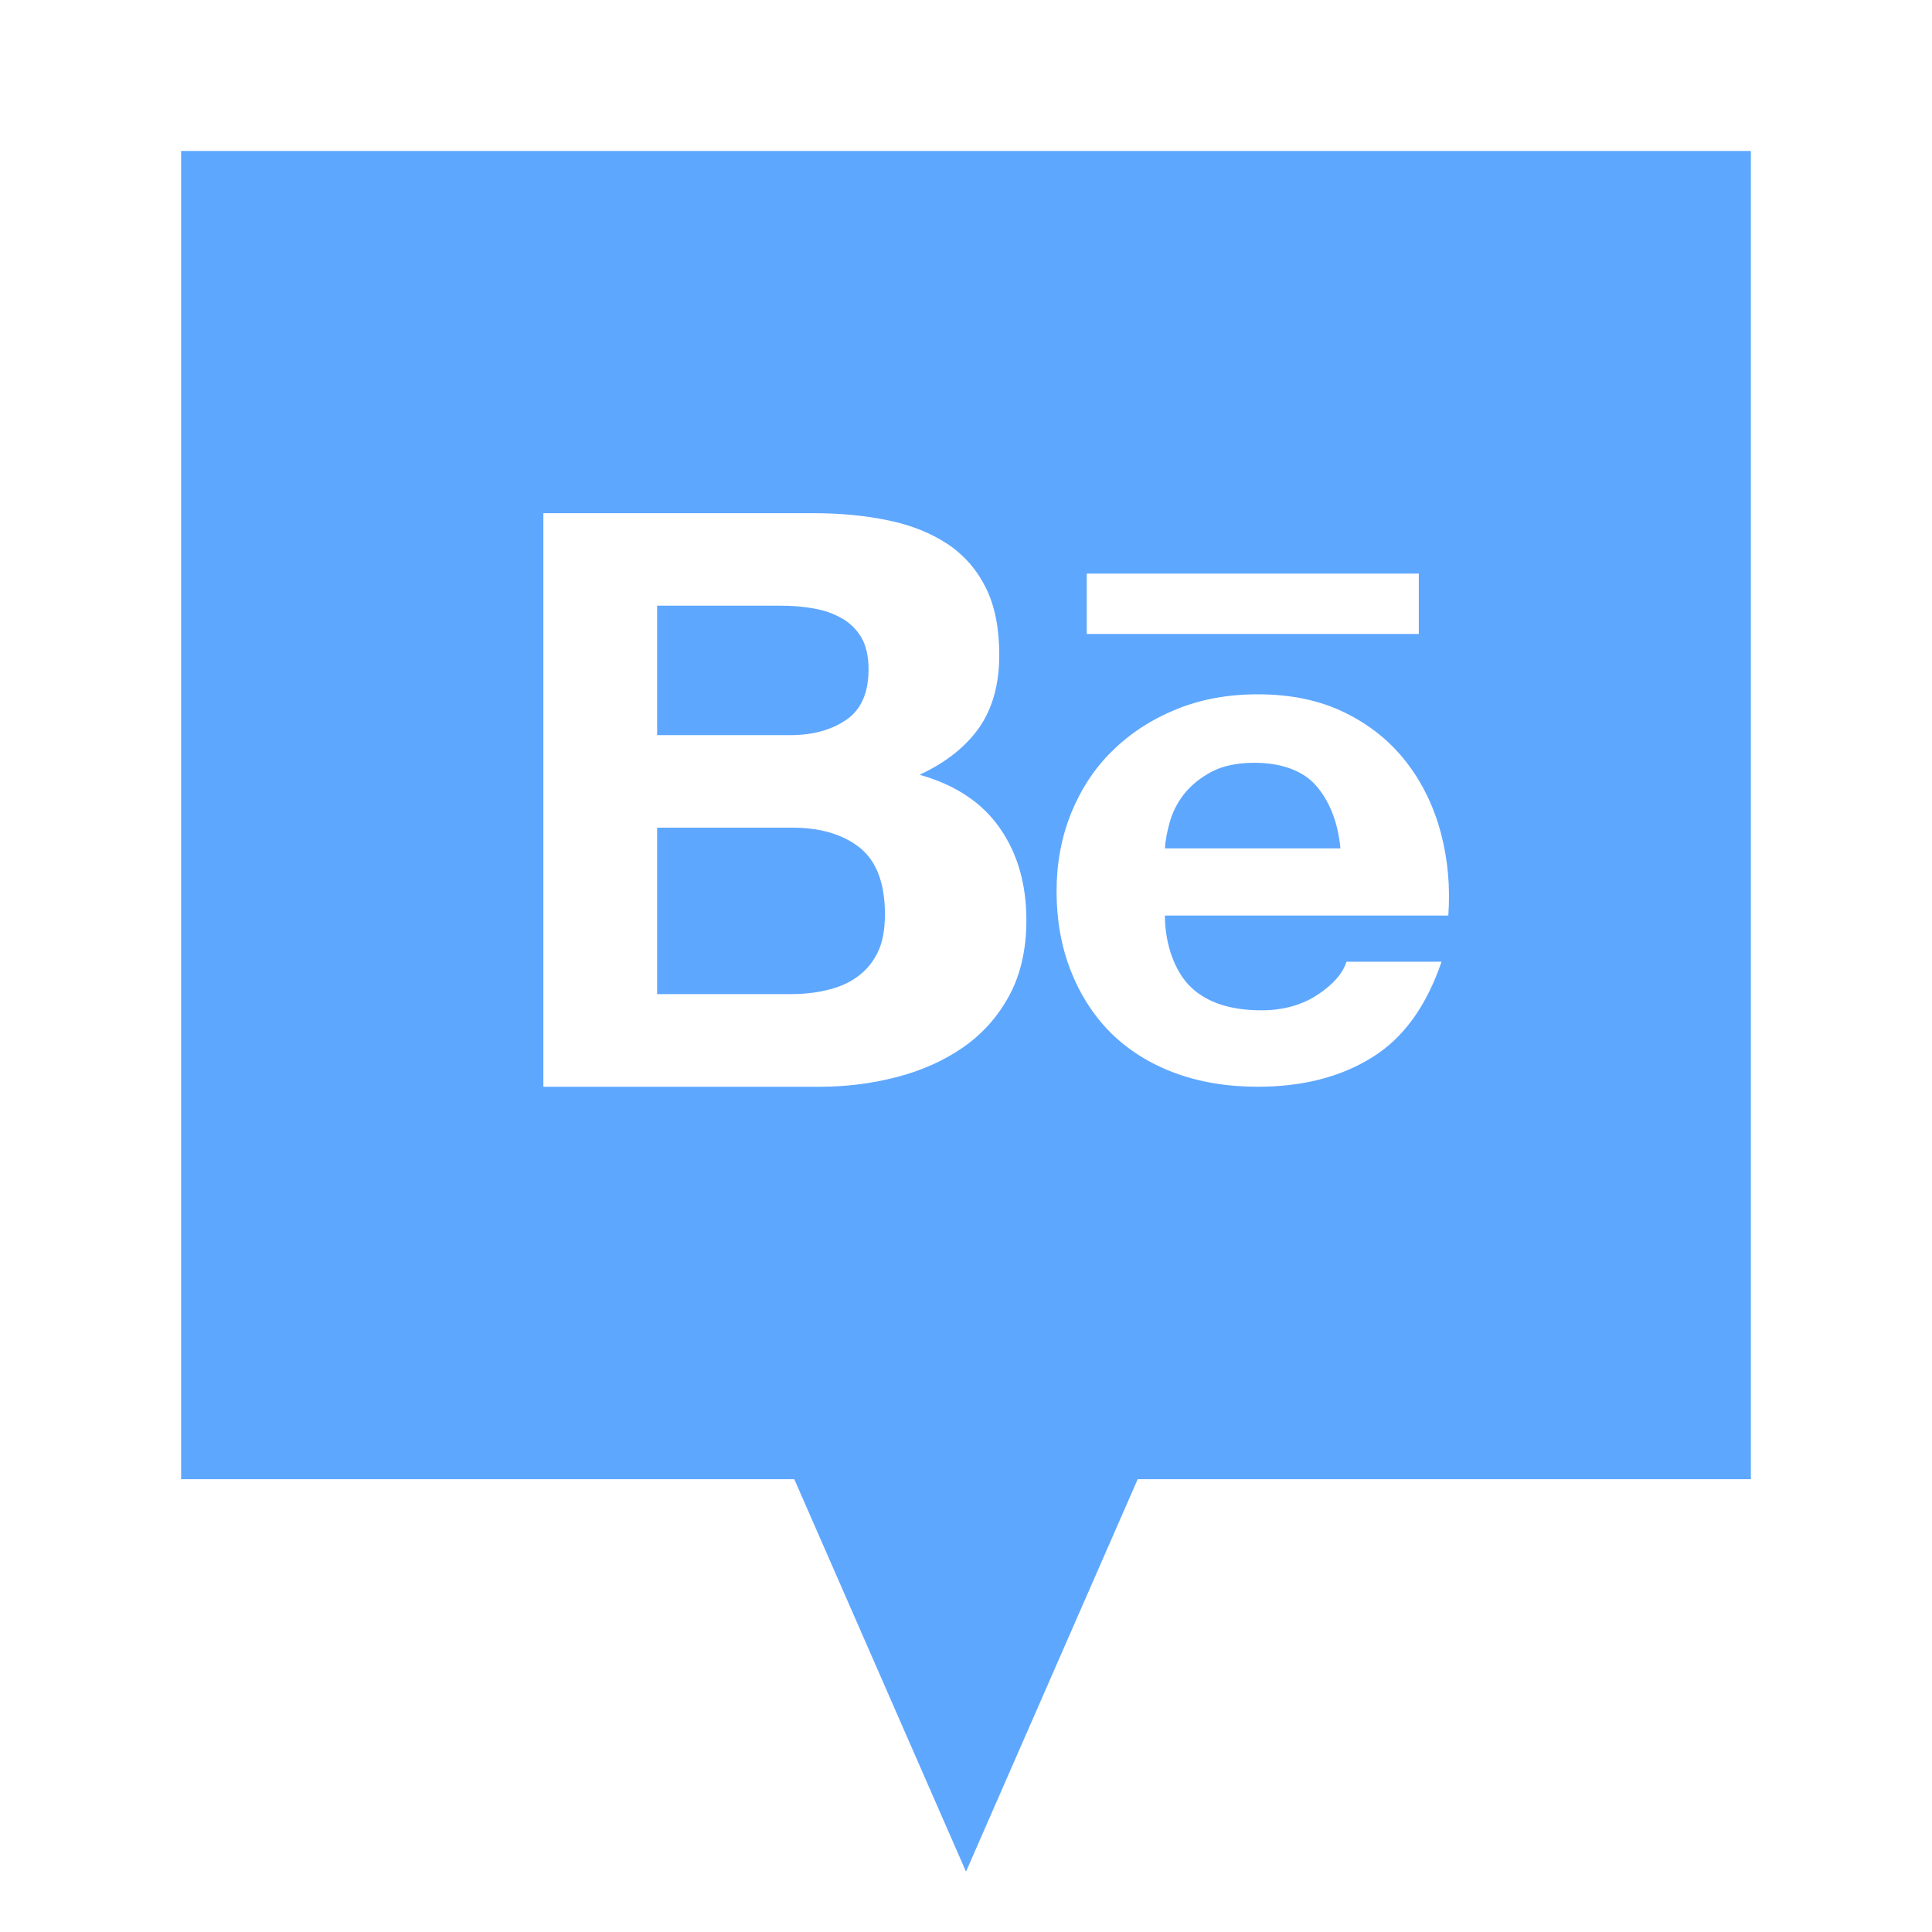 <svg xmlns="http://www.w3.org/2000/svg" width="64" height="64" viewBox="0 0 64 64">
  <path fill="#5EA7FF" fill-rule="evenodd" d="M37.688,49 L32,62 L26.312,49 L6,49 L6,5 L58,5 L58,49 L37.688,49 Z M29.439,17.241 C28.674,17.078 27.837,17 26.91,17 L18,17 L18,36 L27.167,36 C28.035,36 28.883,35.893 29.7,35.681 C30.524,35.468 31.26,35.141 31.903,34.696 C32.539,34.254 33.056,33.681 33.435,32.975 C33.811,32.278 34,31.447 34,30.485 C34,29.295 33.712,28.281 33.122,27.434 C32.538,26.592 31.654,26.001 30.463,25.665 C31.337,25.258 31.993,24.736 32.44,24.099 C32.881,23.46 33.102,22.66 33.102,21.703 C33.102,20.819 32.956,20.072 32.659,19.474 C32.357,18.868 31.935,18.387 31.394,18.025 C30.846,17.663 30.199,17.399 29.439,17.241 Z M28.042,23.839 C27.547,24.183 26.921,24.353 26.164,24.353 L21.768,24.353 L21.768,20.064 L25.84,20.064 C26.218,20.064 26.585,20.089 26.938,20.154 C27.294,20.213 27.603,20.321 27.876,20.477 C28.151,20.627 28.368,20.841 28.533,21.115 C28.692,21.39 28.772,21.743 28.772,22.17 C28.772,22.939 28.533,23.499 28.042,23.839 Z M27.361,32.806 C26.985,32.893 26.585,32.932 26.164,32.932 L21.768,32.932 L21.768,27.417 L26.249,27.417 C27.167,27.417 27.914,27.636 28.474,28.074 C29.032,28.52 29.314,29.253 29.314,30.284 C29.314,30.811 29.232,31.247 29.059,31.582 C28.887,31.921 28.651,32.187 28.364,32.382 C28.08,32.583 27.743,32.72 27.361,32.806 Z M39.473,32.723 C38.936,32.228 38.589,31.305 38.589,30.33 L47.977,30.33 C48.045,29.373 47.962,28.46 47.728,27.585 C47.493,26.708 47.115,25.927 46.585,25.244 C46.055,24.56 45.379,24.013 44.556,23.61 C43.73,23.201 42.765,23 41.664,23 C40.668,23 39.767,23.168 38.952,23.502 C38.135,23.837 37.435,24.296 36.843,24.878 C36.254,25.455 35.805,26.145 35.48,26.943 C35.161,27.741 35,28.601 35,29.523 C35,30.477 35.157,31.357 35.468,32.152 C35.782,32.951 36.22,33.632 36.788,34.207 C37.37,34.78 38.062,35.22 38.89,35.533 C39.718,35.843 40.64,36 41.664,36 C43.136,36 44.398,35.681 45.432,35.04 C46.48,34.402 47.246,33.342 47.753,31.858 L44.605,31.858 C44.483,32.239 44.168,32.608 43.65,32.951 C43.128,33.295 42.505,33.468 41.785,33.468 C40.782,33.468 40.008,33.219 39.473,32.723 Z M41.557,25.268 C42.435,25.268 43.154,25.527 43.579,26.005 C44.006,26.489 44.316,27.174 44.403,28.103 L38.589,28.103 C38.604,27.844 38.66,27.552 38.751,27.23 C38.843,26.899 39,26.589 39.23,26.296 C39.463,26.007 39.765,25.763 40.136,25.565 C40.514,25.367 40.987,25.268 41.557,25.268 Z M36,19 L36,21 L47,21 L47,19 L36,19 Z"/>
</svg>
